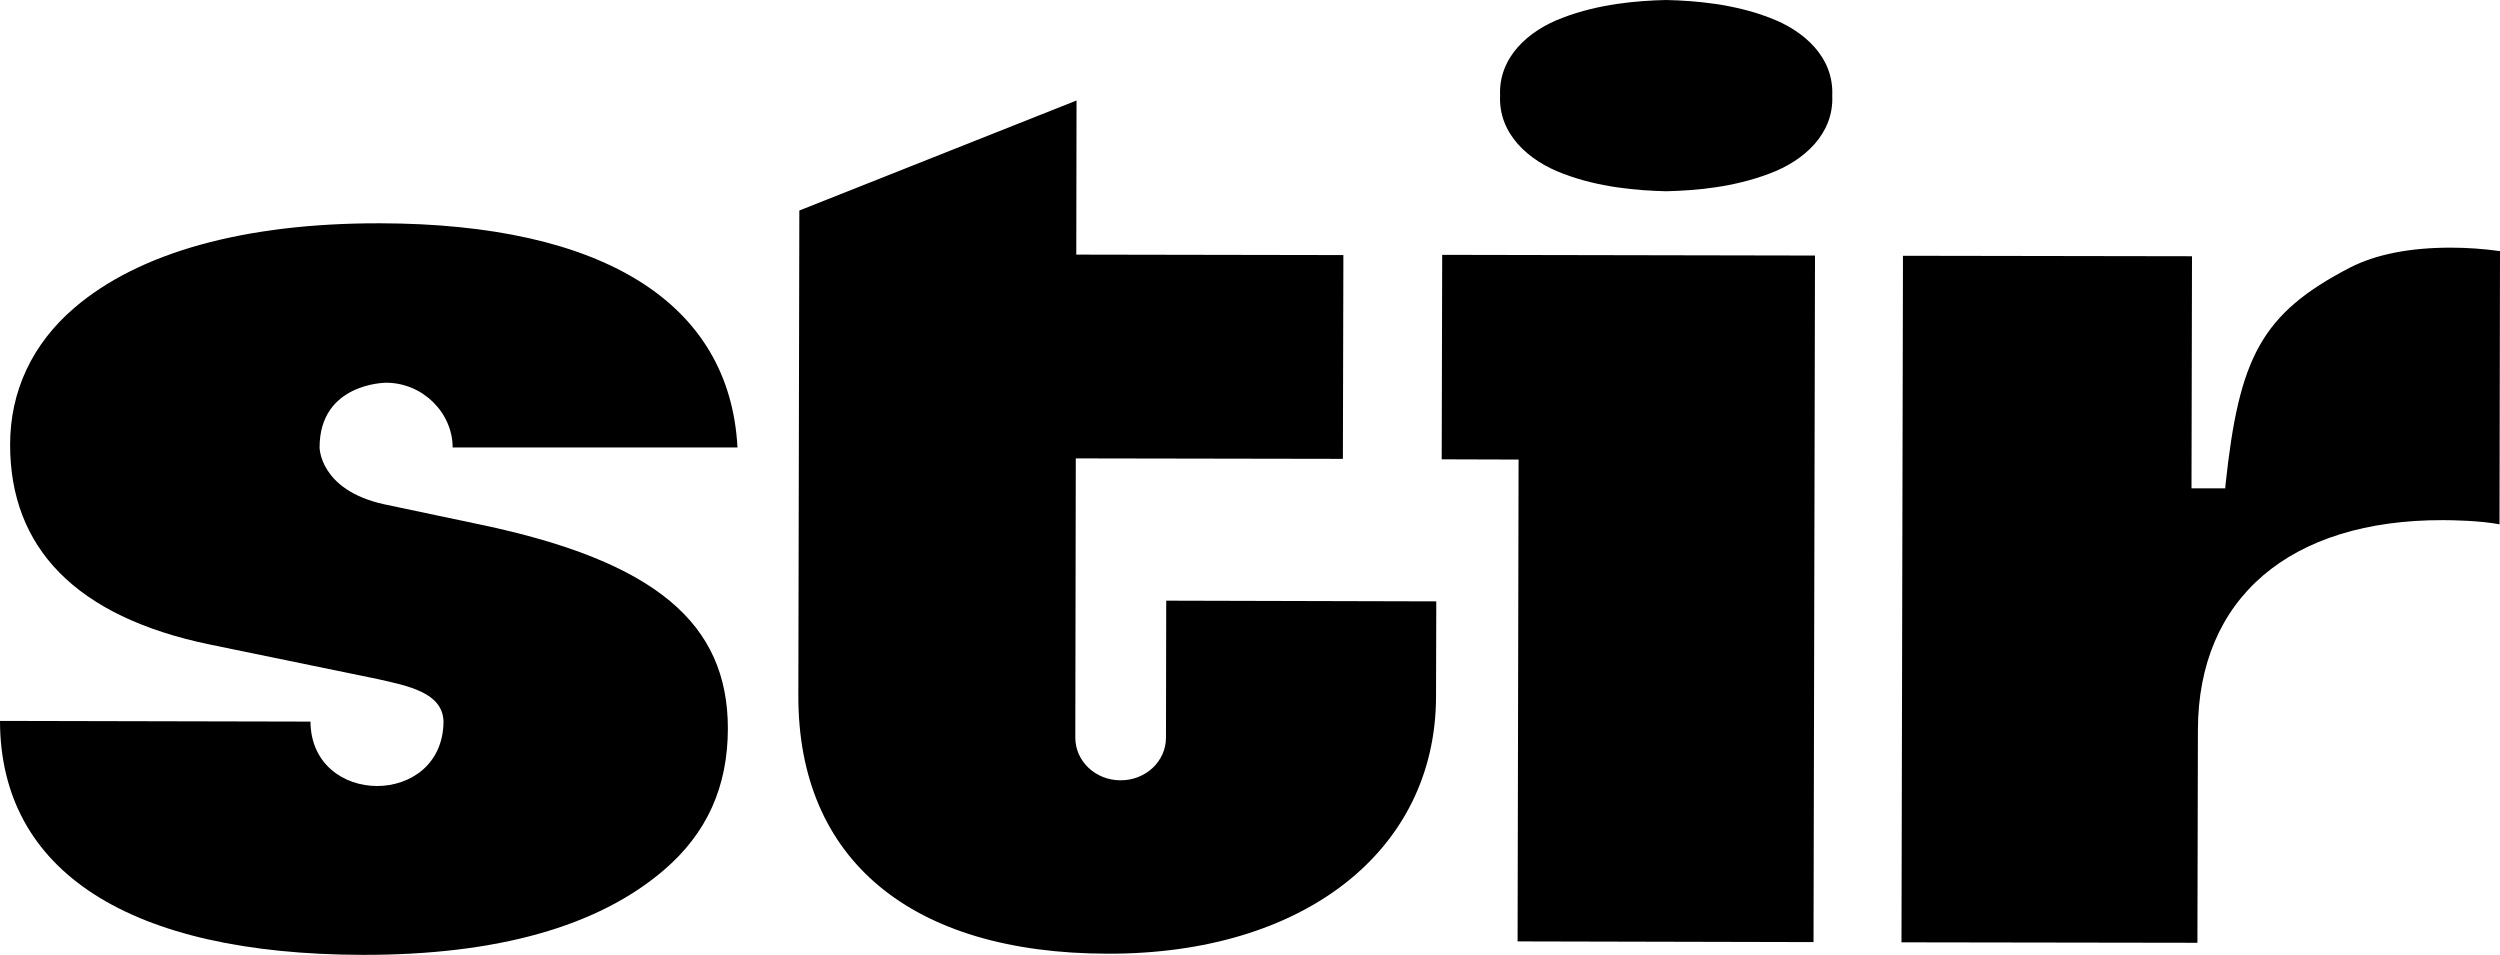 <svg width="288" height="110" viewBox="0 0 288 110" fill="none" xmlns="http://www.w3.org/2000/svg">
<g clip-path="url(#clip0_26_1508)">
<path d="M281.471 59.92C282.465 59.92 285.701 59.973 287.943 60.401L288 28.93C286.098 28.663 284.196 28.529 282.323 28.529C277.582 28.529 273.694 29.305 270.713 30.829C260.466 36.15 257.94 41.203 256.378 55.855L256.35 56.257H252.461L252.518 29.519L219.222 29.465L219.051 108.556L253.142 108.609L253.199 84.091C253.228 68.903 263.787 59.866 281.471 59.92Z" fill="black"></path>
<path d="M208.918 108.529L209.088 29.439L166.14 29.358L166.084 52.914L174.94 52.941L174.826 108.449L208.918 108.529C208.918 108.529 208.889 108.529 208.918 108.529Z" fill="black"></path>
<path d="M134.349 69.197L134.321 84.973C134.321 87.7 131.993 89.892 129.098 89.892C126.202 89.892 123.875 87.7 123.875 84.973L123.931 52.807L154.701 52.86L154.758 29.385L123.988 29.331L124.017 11.577L92.083 24.251L91.969 80.16C91.941 99.01 104.913 109.839 127.622 109.866C150.188 109.919 165.374 98.021 165.431 80.293L165.46 69.278L134.349 69.197Z" fill="black"></path>
<path d="M211.075 11.016C211.273 15.401 207.867 18.503 203.836 20C199.692 21.578 195.349 21.952 191.943 22.032C188.537 21.952 184.165 21.578 180.049 20C176.047 18.503 172.612 15.401 172.811 11.016C172.612 6.631 176.019 3.529 180.049 2.032C184.194 0.455 188.537 0.08 191.943 0C195.349 0.08 199.721 0.455 203.836 2.032C207.867 3.529 211.273 6.631 211.075 11.016Z" fill="black"></path>
<path d="M55.324 60.428L44.168 58.075C36.816 56.417 36.816 51.551 36.816 51.551C36.816 44.091 44.48 44.091 44.48 44.091C48.71 44.091 52.144 47.567 52.144 51.551H84.958C84.078 34.893 69.488 25.775 43.771 25.722C28.187 25.695 16.009 29.064 8.544 35.481C3.719 39.626 1.164 45.053 1.164 51.23C1.164 63.048 8.658 71.043 24.184 74.251L43.544 78.235C46.95 79.01 51.009 79.759 51.094 83.128C51.009 93.048 35.851 92.994 35.766 83.128L0 83.048C0.028 100.374 14.874 109.946 41.784 110C57.225 110.026 68.892 106.738 76.471 100.24C81.438 95.989 83.851 90.641 83.851 83.877C83.823 71.845 75.591 64.679 55.324 60.428Z" fill="black"></path>
</g>
<defs>
<clipPath id="clip0_26_1508">
<rect width="288" height="110" fill="white"></rect>
</clipPath>
</defs>
</svg>
